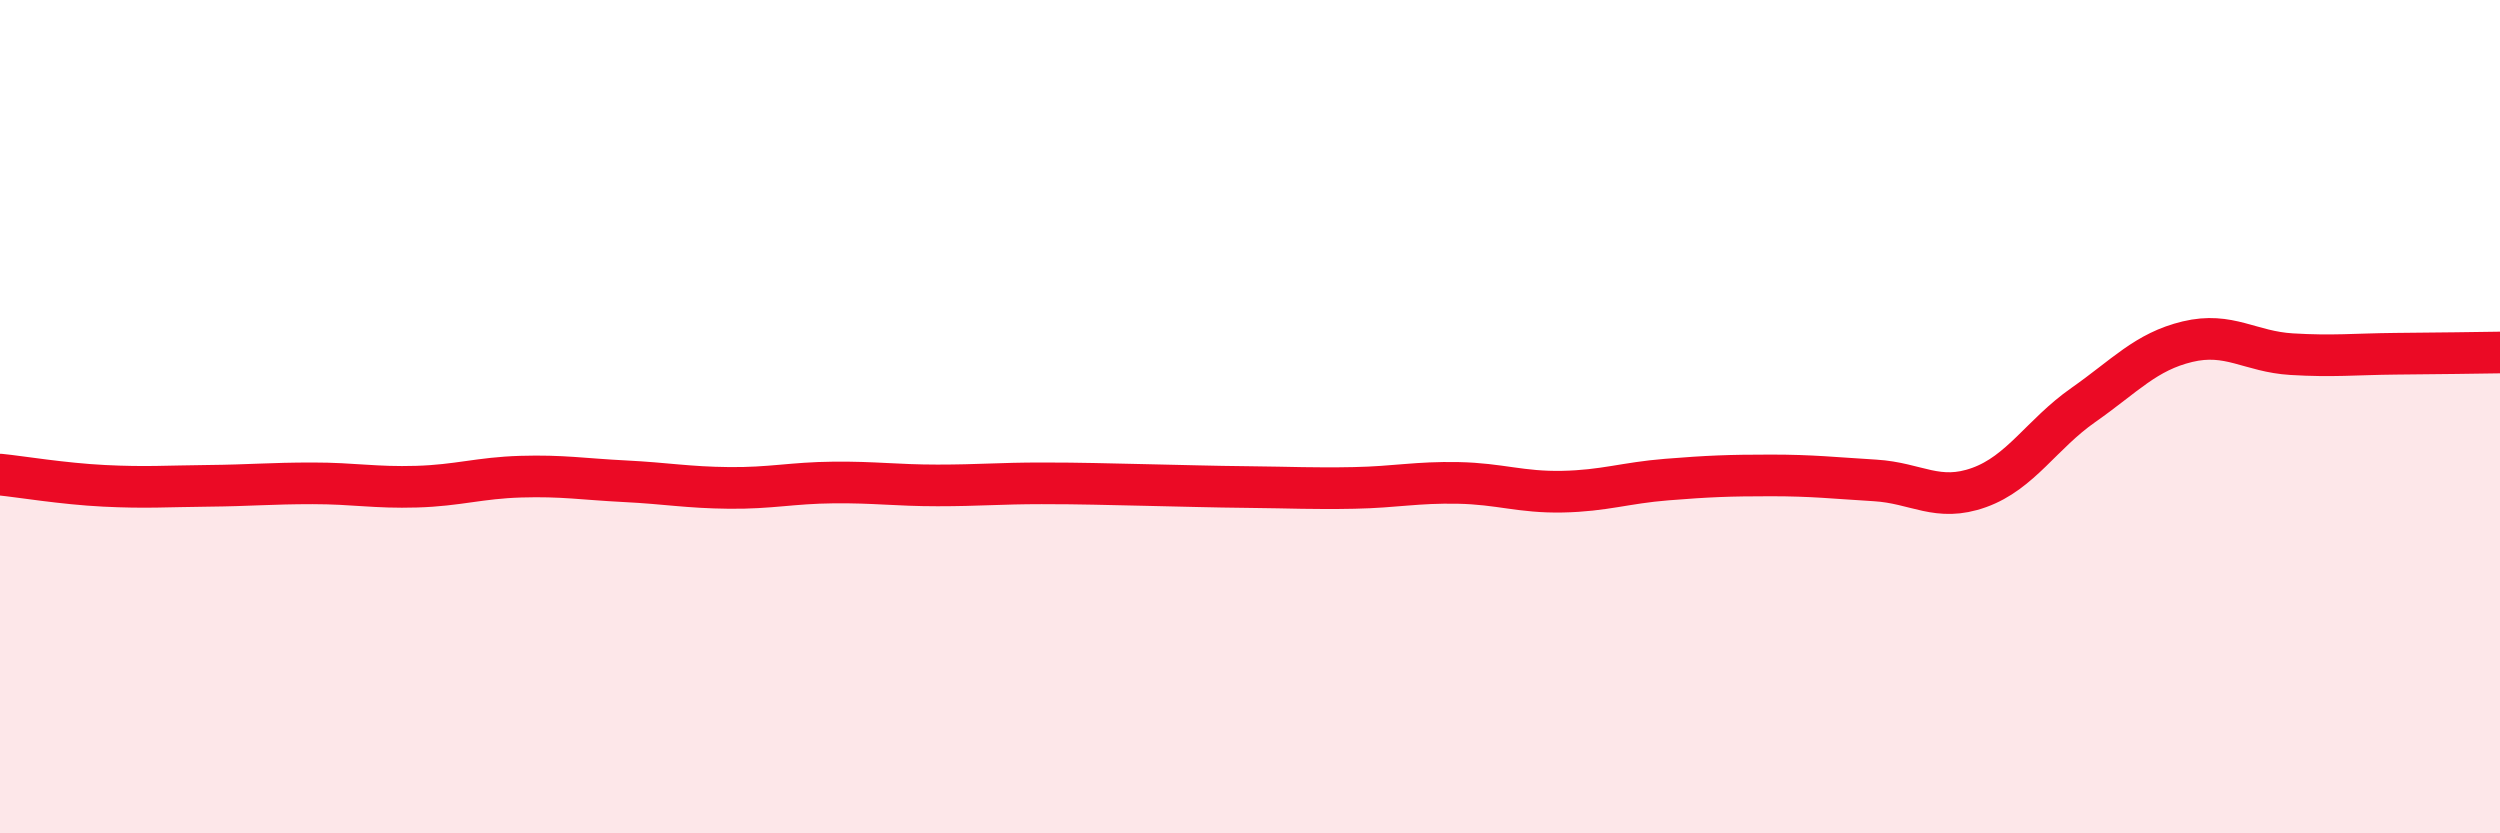 
    <svg width="60" height="20" viewBox="0 0 60 20" xmlns="http://www.w3.org/2000/svg">
      <path
        d="M 0,11.39 C 0.5,11.44 1.5,11.61 2.5,11.66 C 3.5,11.71 4,11.67 5,11.66 C 6,11.65 6.5,11.6 7.5,11.6 C 8.5,11.6 9,11.71 10,11.68 C 11,11.65 11.5,11.47 12.5,11.44 C 13.5,11.41 14,11.5 15,11.55 C 16,11.6 16.5,11.7 17.5,11.71 C 18.5,11.72 19,11.59 20,11.58 C 21,11.57 21.5,11.65 22.5,11.65 C 23.5,11.65 24,11.6 25,11.6 C 26,11.6 26.5,11.62 27.5,11.64 C 28.5,11.66 29,11.68 30,11.69 C 31,11.7 31.5,11.73 32.5,11.71 C 33.5,11.69 34,11.57 35,11.59 C 36,11.61 36.5,11.82 37.5,11.8 C 38.5,11.78 39,11.59 40,11.51 C 41,11.43 41.5,11.41 42.5,11.41 C 43.5,11.41 44,11.47 45,11.53 C 46,11.59 46.5,12.06 47.5,11.7 C 48.5,11.34 49,10.42 50,9.72 C 51,9.02 51.5,8.44 52.5,8.2 C 53.5,7.96 54,8.44 55,8.5 C 56,8.56 56.5,8.5 57.5,8.49 C 58.5,8.48 59.5,8.47 60,8.46L60 20L0 20Z"
        fill="#EB0A25"
        opacity="0.1"
        stroke-linecap="round"
        stroke-linejoin="round"
      />
      <path
        d="M 0,11.39 C 0.5,11.44 1.5,11.61 2.5,11.66 C 3.5,11.71 4,11.67 5,11.66 C 6,11.65 6.5,11.6 7.5,11.6 C 8.5,11.6 9,11.71 10,11.68 C 11,11.65 11.5,11.47 12.5,11.44 C 13.5,11.41 14,11.5 15,11.55 C 16,11.6 16.5,11.7 17.5,11.71 C 18.5,11.72 19,11.59 20,11.58 C 21,11.57 21.5,11.65 22.5,11.65 C 23.5,11.65 24,11.6 25,11.6 C 26,11.6 26.5,11.62 27.5,11.64 C 28.5,11.66 29,11.68 30,11.69 C 31,11.7 31.5,11.73 32.5,11.71 C 33.5,11.69 34,11.57 35,11.59 C 36,11.61 36.5,11.82 37.5,11.8 C 38.5,11.78 39,11.59 40,11.51 C 41,11.43 41.5,11.41 42.5,11.41 C 43.5,11.41 44,11.47 45,11.53 C 46,11.59 46.5,12.06 47.5,11.7 C 48.5,11.34 49,10.42 50,9.72 C 51,9.02 51.5,8.44 52.5,8.2 C 53.5,7.96 54,8.44 55,8.5 C 56,8.56 56.5,8.5 57.5,8.49 C 58.5,8.48 59.5,8.47 60,8.46"
        stroke="#EB0A25"
        stroke-width="1"
        fill="none"
        stroke-linecap="round"
        stroke-linejoin="round"
      />
    </svg>
  